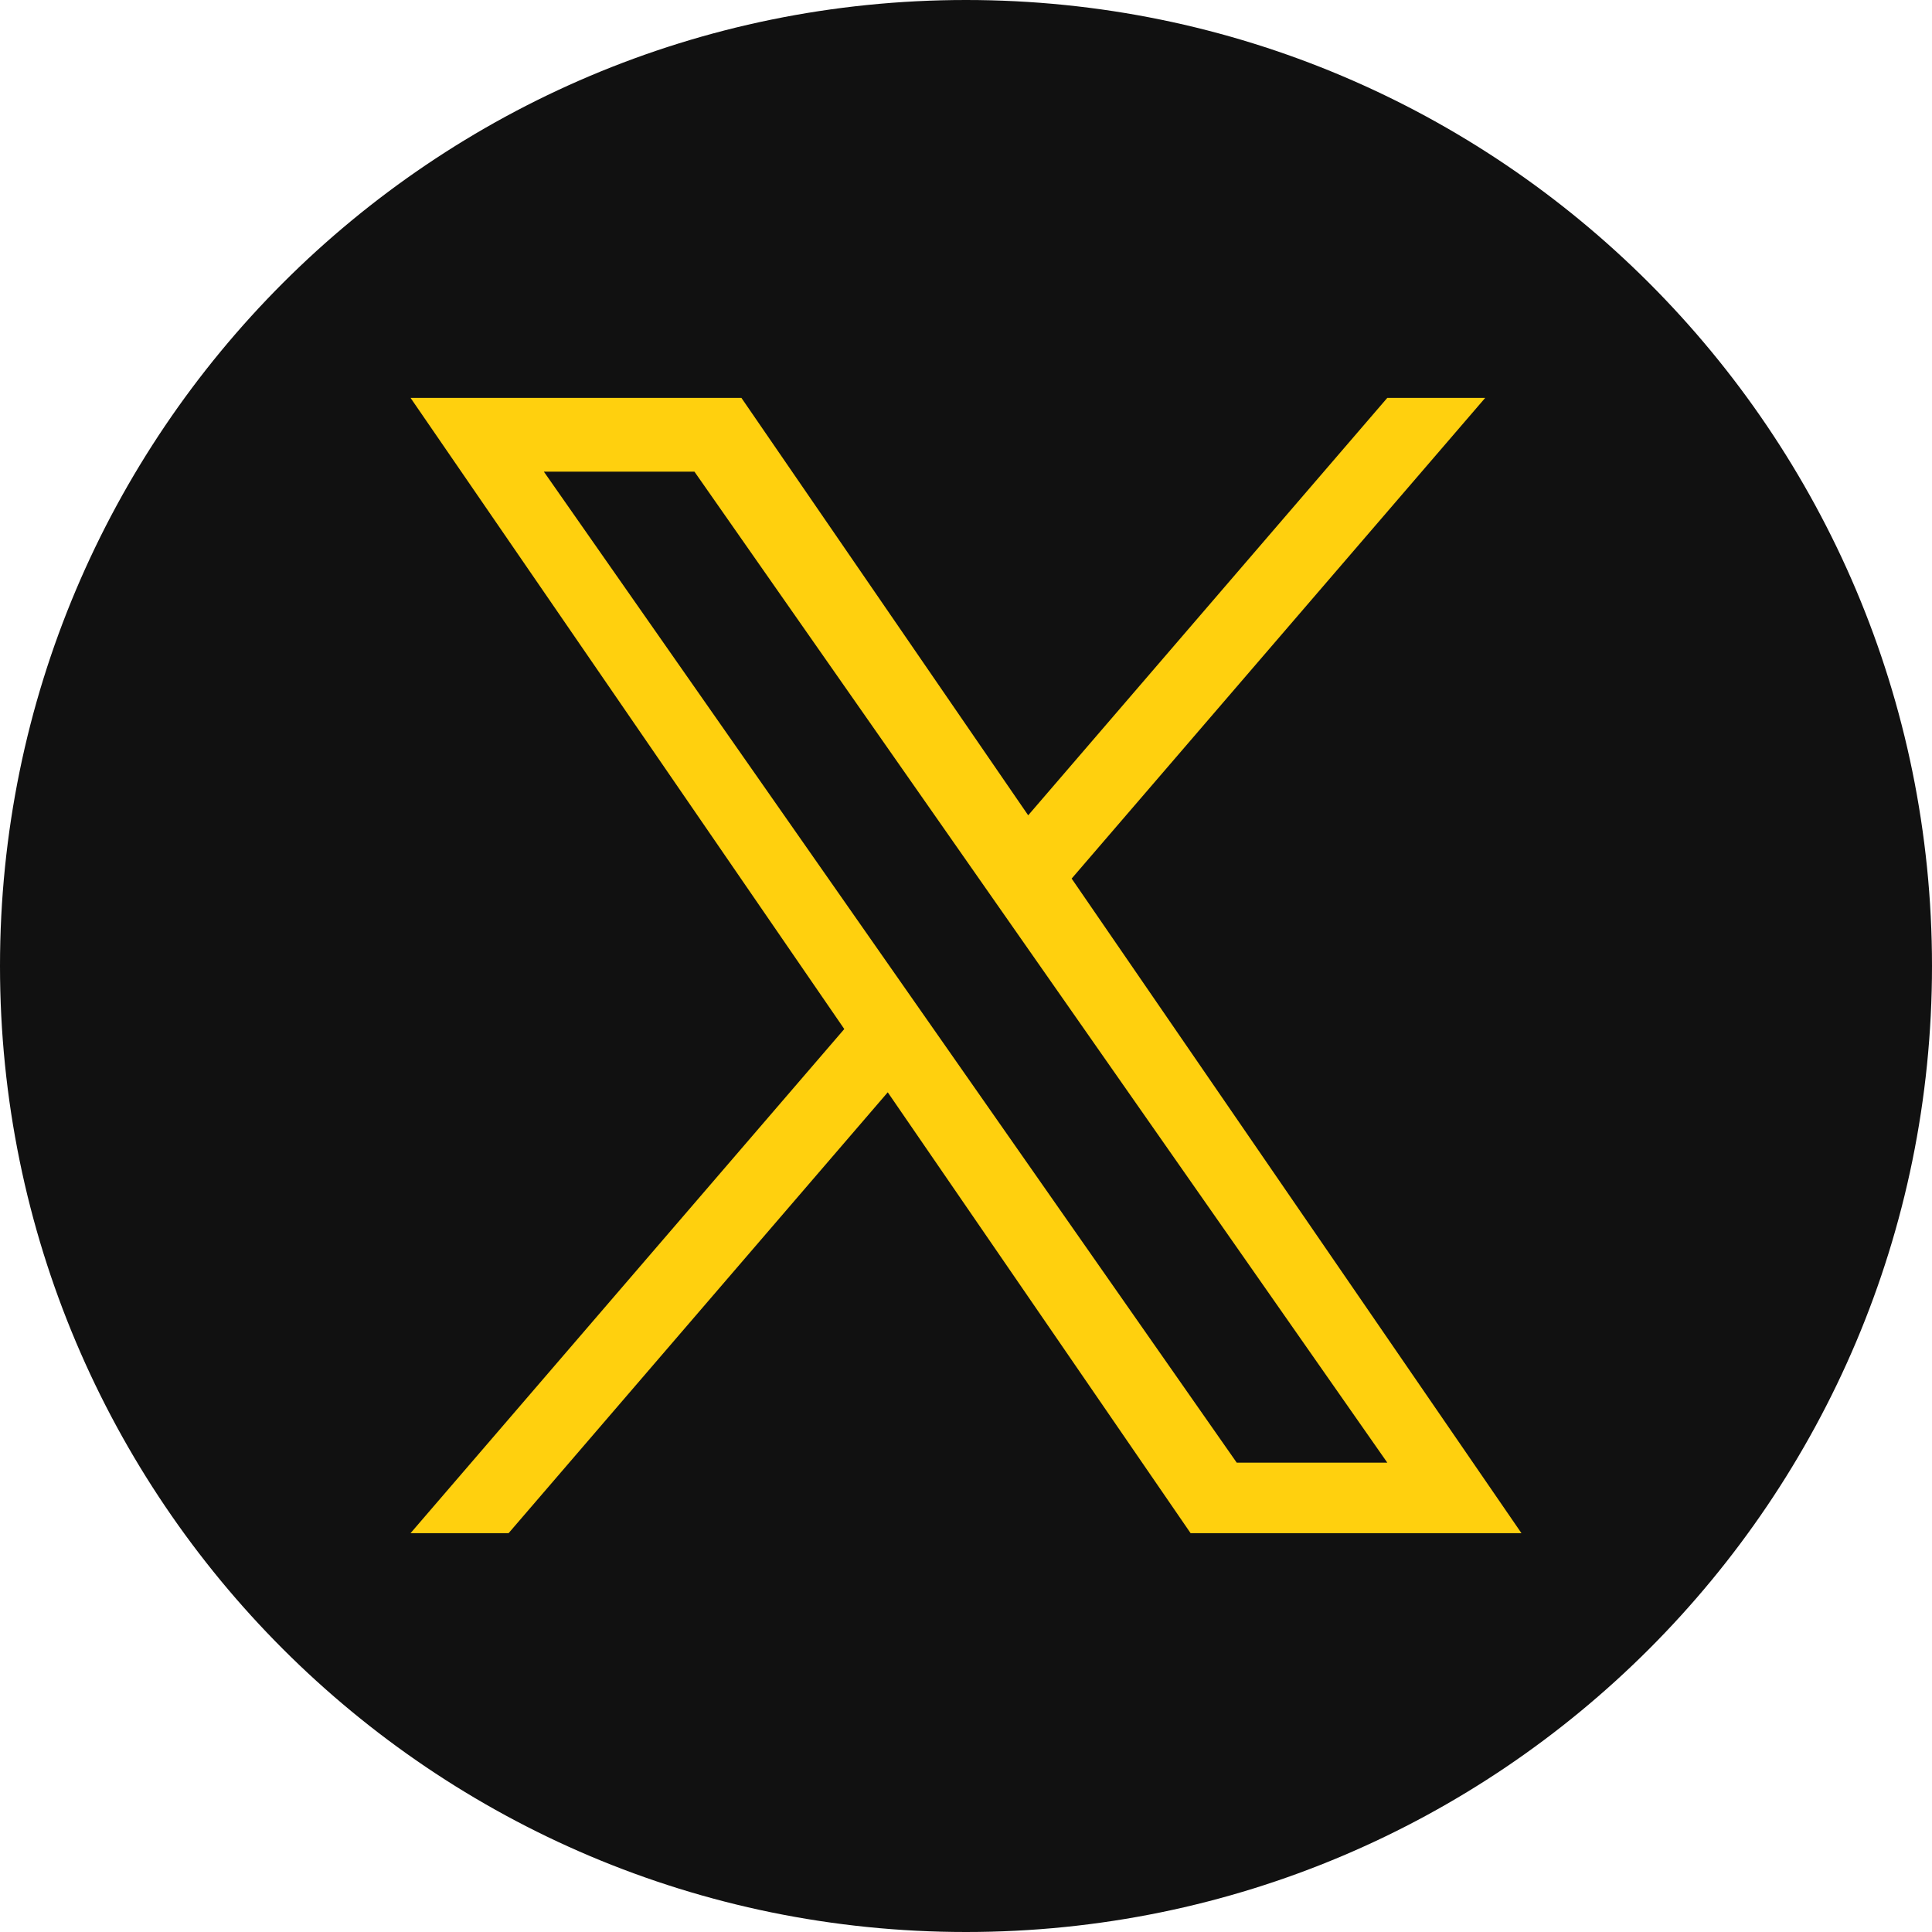 <svg width="16" height="16" viewBox="0 0 16 16" fill="none" xmlns="http://www.w3.org/2000/svg">
<g clip-path="url(#clip0_33709_561)">
<path d="M8 0C3.582 0 0 3.582 0 8C0 12.418 3.582 16 8 16C12.418 16 16 12.418 16 8C16 3.582 12.418 0 8 0Z" fill="#111111"/>
<path d="M8.875 7.276L12.3 3.295H11.489L8.515 6.752L6.14 3.295H3.4L6.992 8.522L3.4 12.697H4.212L7.352 9.046L9.86 12.697H12.6L8.875 7.276H8.875ZM4.504 3.906H5.751L11.489 12.113H10.242L4.504 3.906Z" fill="#FFD00E"/>
</g>
<defs>
<clipPath id="clip0_33709_561">
<rect width="16" height="16" fill="white"/>
</clipPath>
</defs>
</svg>
